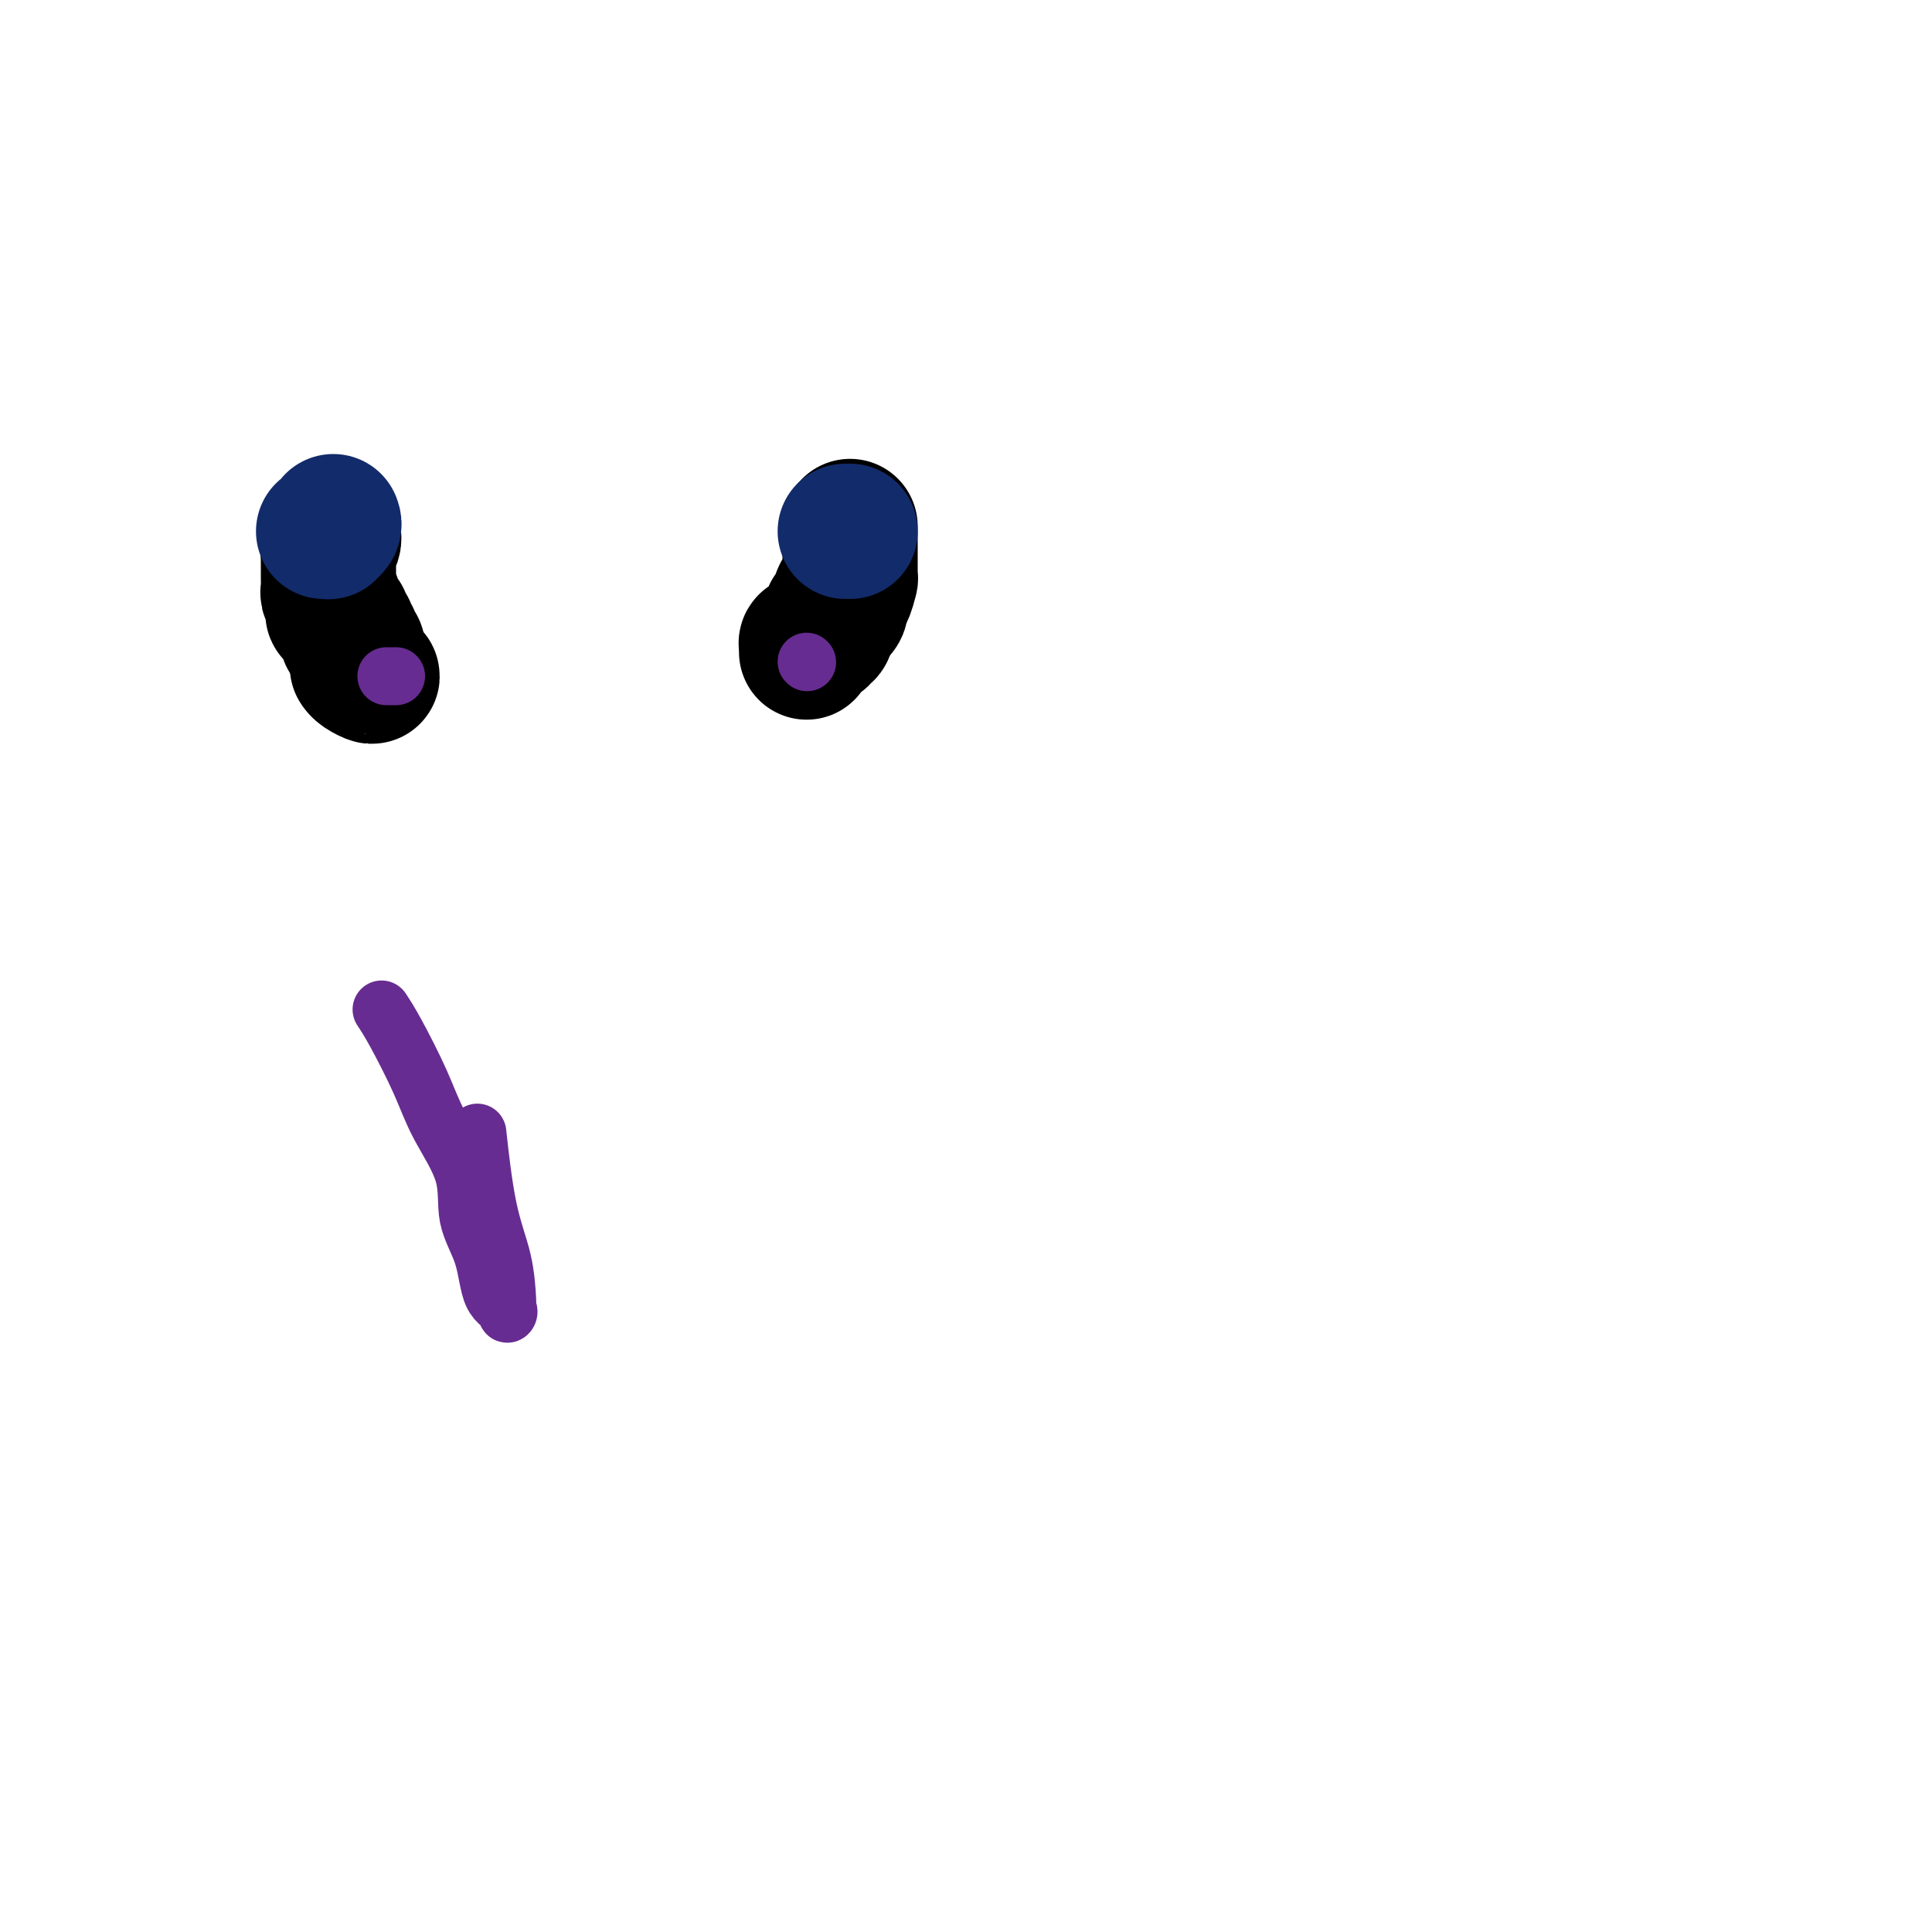 <svg viewBox='0 0 400 400' version='1.1' xmlns='http://www.w3.org/2000/svg' xmlns:xlink='http://www.w3.org/1999/xlink'><g fill='none' stroke='#000000' stroke-width='28' stroke-linecap='round' stroke-linejoin='round'><path d='M176,109c-0.000,0.417 -0.000,0.834 0,1c0.000,0.166 0.000,0.082 0,0c-0.000,-0.082 -0.000,-0.163 0,0c0.000,0.163 0.000,0.569 0,1c-0.000,0.431 -0.000,0.885 0,1c0.000,0.115 0.000,-0.110 0,0c-0.000,0.110 -0.000,0.555 0,1c0.000,0.445 0.000,0.889 0,1c-0.000,0.111 -0.000,-0.111 0,0c0.000,0.111 0.000,0.556 0,1c-0.000,0.444 -0.000,0.889 0,1c0.000,0.111 0.000,-0.110 0,0c-0.000,0.110 -0.000,0.552 0,1c0.000,0.448 0.000,0.904 0,1c-0.000,0.096 -0.000,-0.166 0,0c0.000,0.166 0.001,0.759 0,1c-0.001,0.241 -0.003,0.129 0,0c0.003,-0.129 0.011,-0.274 0,0c-0.011,0.274 -0.041,0.967 0,1c0.041,0.033 0.154,-0.596 0,0c-0.154,0.596 -0.576,2.415 -1,3c-0.424,0.585 -0.850,-0.064 -1,0c-0.150,0.064 -0.026,0.840 0,1c0.026,0.160 -0.048,-0.297 0,0c0.048,0.297 0.219,1.348 0,2c-0.219,0.652 -0.828,0.906 -1,1c-0.172,0.094 0.094,0.027 0,0c-0.094,-0.027 -0.547,-0.013 -1,0'/><path d='M172,127c-0.635,3.024 -0.222,1.585 0,1c0.222,-0.585 0.252,-0.315 0,0c-0.252,0.315 -0.785,0.677 -1,1c-0.215,0.323 -0.113,0.607 0,1c0.113,0.393 0.238,0.894 0,1c-0.238,0.106 -0.838,-0.183 -1,0c-0.162,0.183 0.114,0.836 0,1c-0.114,0.164 -0.619,-0.163 -1,0c-0.381,0.163 -0.638,0.814 -1,1c-0.362,0.186 -0.829,-0.094 -1,0c-0.171,0.094 -0.046,0.561 0,1c0.046,0.439 0.012,0.850 0,1c-0.012,0.150 -0.003,0.040 0,0c0.003,-0.040 0.001,-0.012 0,0c-0.001,0.012 -0.000,0.006 0,0'/><path d='M69,110c0.008,0.437 0.016,0.874 0,1c-0.016,0.126 -0.057,-0.059 0,0c0.057,0.059 0.211,0.362 0,1c-0.211,0.638 -0.789,1.610 -1,2c-0.211,0.390 -0.057,0.198 0,0c0.057,-0.198 0.015,-0.404 0,0c-0.015,0.404 -0.004,1.417 0,2c0.004,0.583 0.001,0.737 0,1c-0.001,0.263 -0.001,0.634 0,1c0.001,0.366 0.004,0.727 0,1c-0.004,0.273 -0.015,0.458 0,1c0.015,0.542 0.057,1.442 0,2c-0.057,0.558 -0.212,0.775 0,1c0.212,0.225 0.792,0.456 1,1c0.208,0.544 0.046,1.399 0,2c-0.046,0.601 0.025,0.949 0,1c-0.025,0.051 -0.147,-0.193 0,0c0.147,0.193 0.561,0.825 1,1c0.439,0.175 0.901,-0.106 1,0c0.099,0.106 -0.166,0.601 0,1c0.166,0.399 0.761,0.704 1,1c0.239,0.296 0.120,0.585 0,1c-0.120,0.415 -0.242,0.956 0,1c0.242,0.044 0.849,-0.408 1,0c0.151,0.408 -0.156,1.676 0,2c0.156,0.324 0.773,-0.297 1,0c0.227,0.297 0.065,1.514 0,2c-0.065,0.486 -0.032,0.243 0,0'/><path d='M74,136c1.118,2.423 0.912,1.980 1,2c0.088,0.020 0.468,0.503 1,1c0.532,0.497 1.215,1.010 1,1c-0.215,-0.010 -1.327,-0.541 -2,-1c-0.673,-0.459 -0.907,-0.845 -1,-1c-0.093,-0.155 -0.047,-0.077 0,0'/></g>
<g fill='none' stroke='#122B6A' stroke-width='28' stroke-linecap='round' stroke-linejoin='round'><path d='M175,110c0.417,0.000 0.833,0.000 1,0c0.167,0.000 0.083,0.000 0,0'/><path d='M69,108c0.121,0.309 0.242,0.619 0,1c-0.242,0.381 -0.848,0.834 -1,1c-0.152,0.166 0.152,0.045 0,0c-0.152,-0.045 -0.758,-0.013 -1,0c-0.242,0.013 -0.121,0.006 0,0'/></g>
<g fill='none' stroke='#672C91' stroke-width='12' stroke-linecap='round' stroke-linejoin='round'><path d='M167,137c0.000,0.000 0.100,0.100 0.1,0.1'/><path d='M80,140c0.452,0.000 0.905,0.000 1,0c0.095,0.000 -0.167,0.000 0,0c0.167,0.000 0.762,0.000 1,0c0.238,0.000 0.119,0.000 0,0'/><path d='M79,209c0.783,1.189 1.566,2.377 3,5c1.434,2.623 3.519,6.680 5,10c1.481,3.320 2.359,5.904 4,9c1.641,3.096 4.045,6.702 5,10c0.955,3.298 0.462,6.286 1,9c0.538,2.714 2.105,5.155 3,8c0.895,2.845 1.116,6.096 2,8c0.884,1.904 2.432,2.463 3,3c0.568,0.537 0.157,1.052 0,1c-0.157,-0.052 -0.060,-0.671 0,-1c0.060,-0.329 0.082,-0.367 0,-2c-0.082,-1.633 -0.269,-4.860 -1,-8c-0.731,-3.140 -2.004,-6.191 -3,-11c-0.996,-4.809 -1.713,-11.374 -2,-14c-0.287,-2.626 -0.143,-1.313 0,0'/></g>
</svg>
